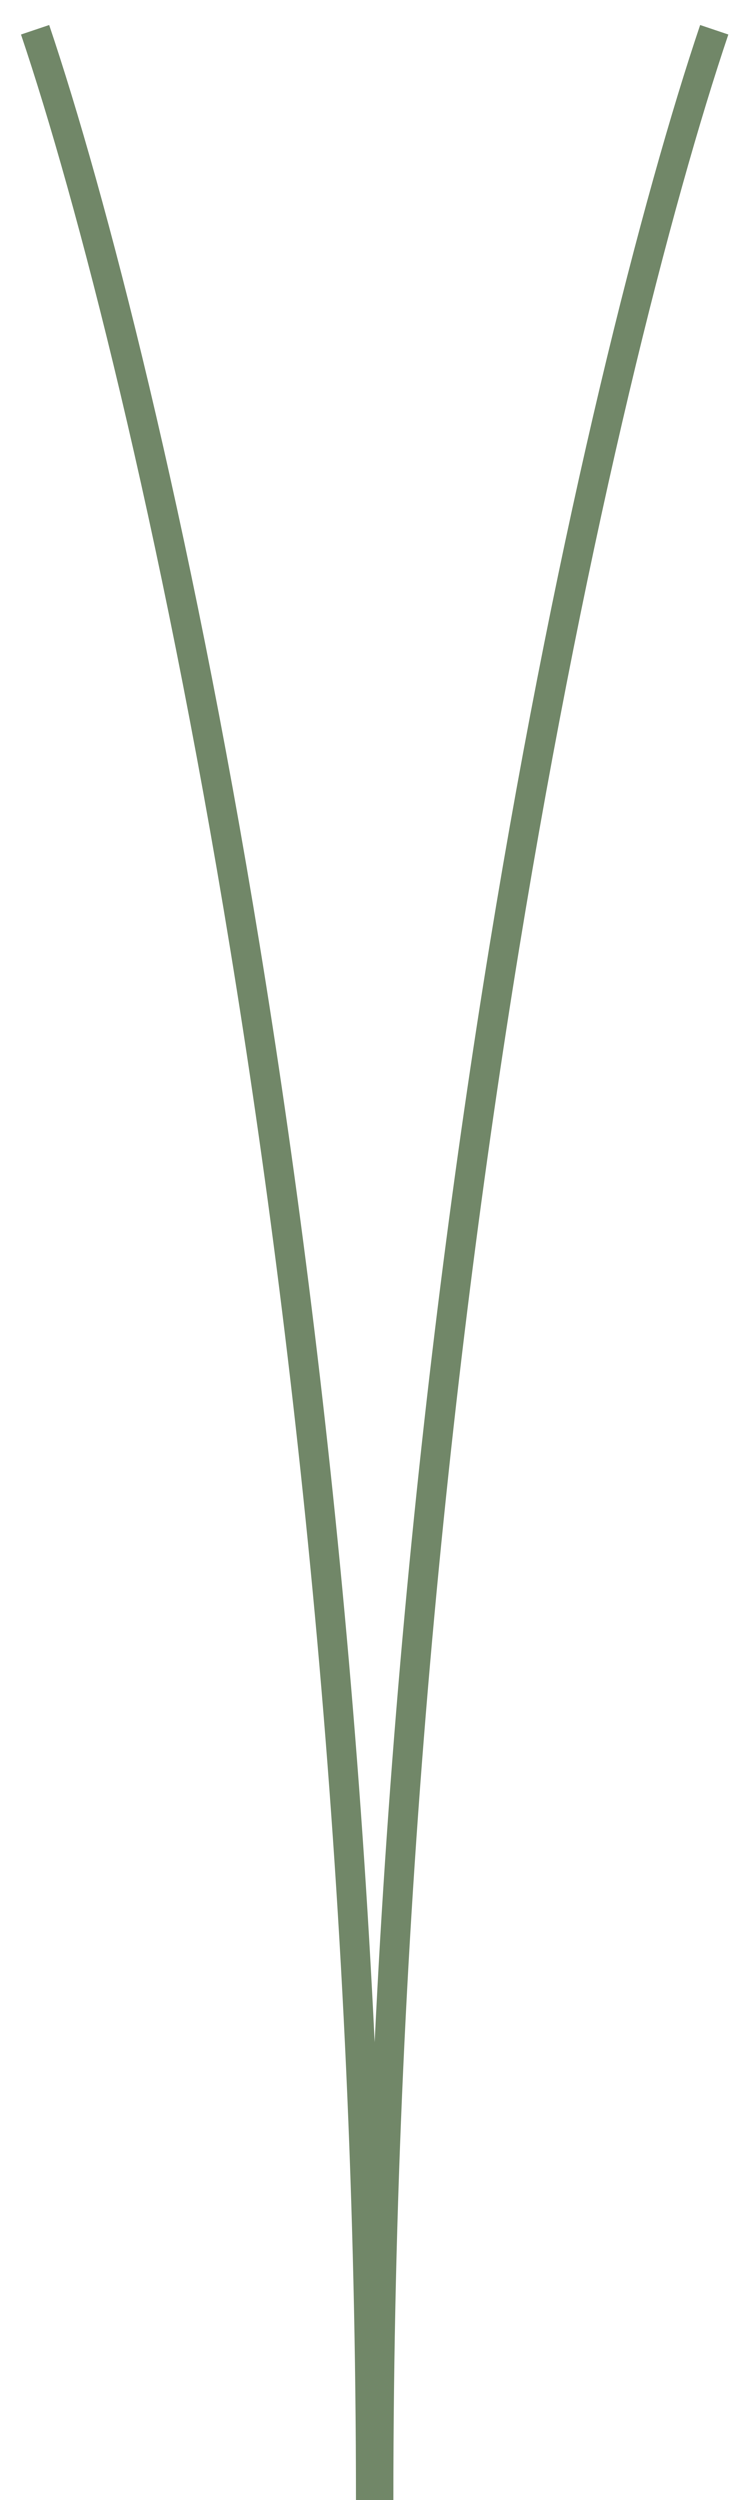 <?xml version="1.0" encoding="UTF-8"?> <svg xmlns="http://www.w3.org/2000/svg" width="25" height="84" viewBox="0 0 25 84" fill="none"><path d="M1.179 1C4.94 12.149 12.461 44.358 12.461 84" stroke="#718768"></path><path d="M24 1C20.239 12.149 12.718 44.358 12.718 84" stroke="#718768"></path></svg> 